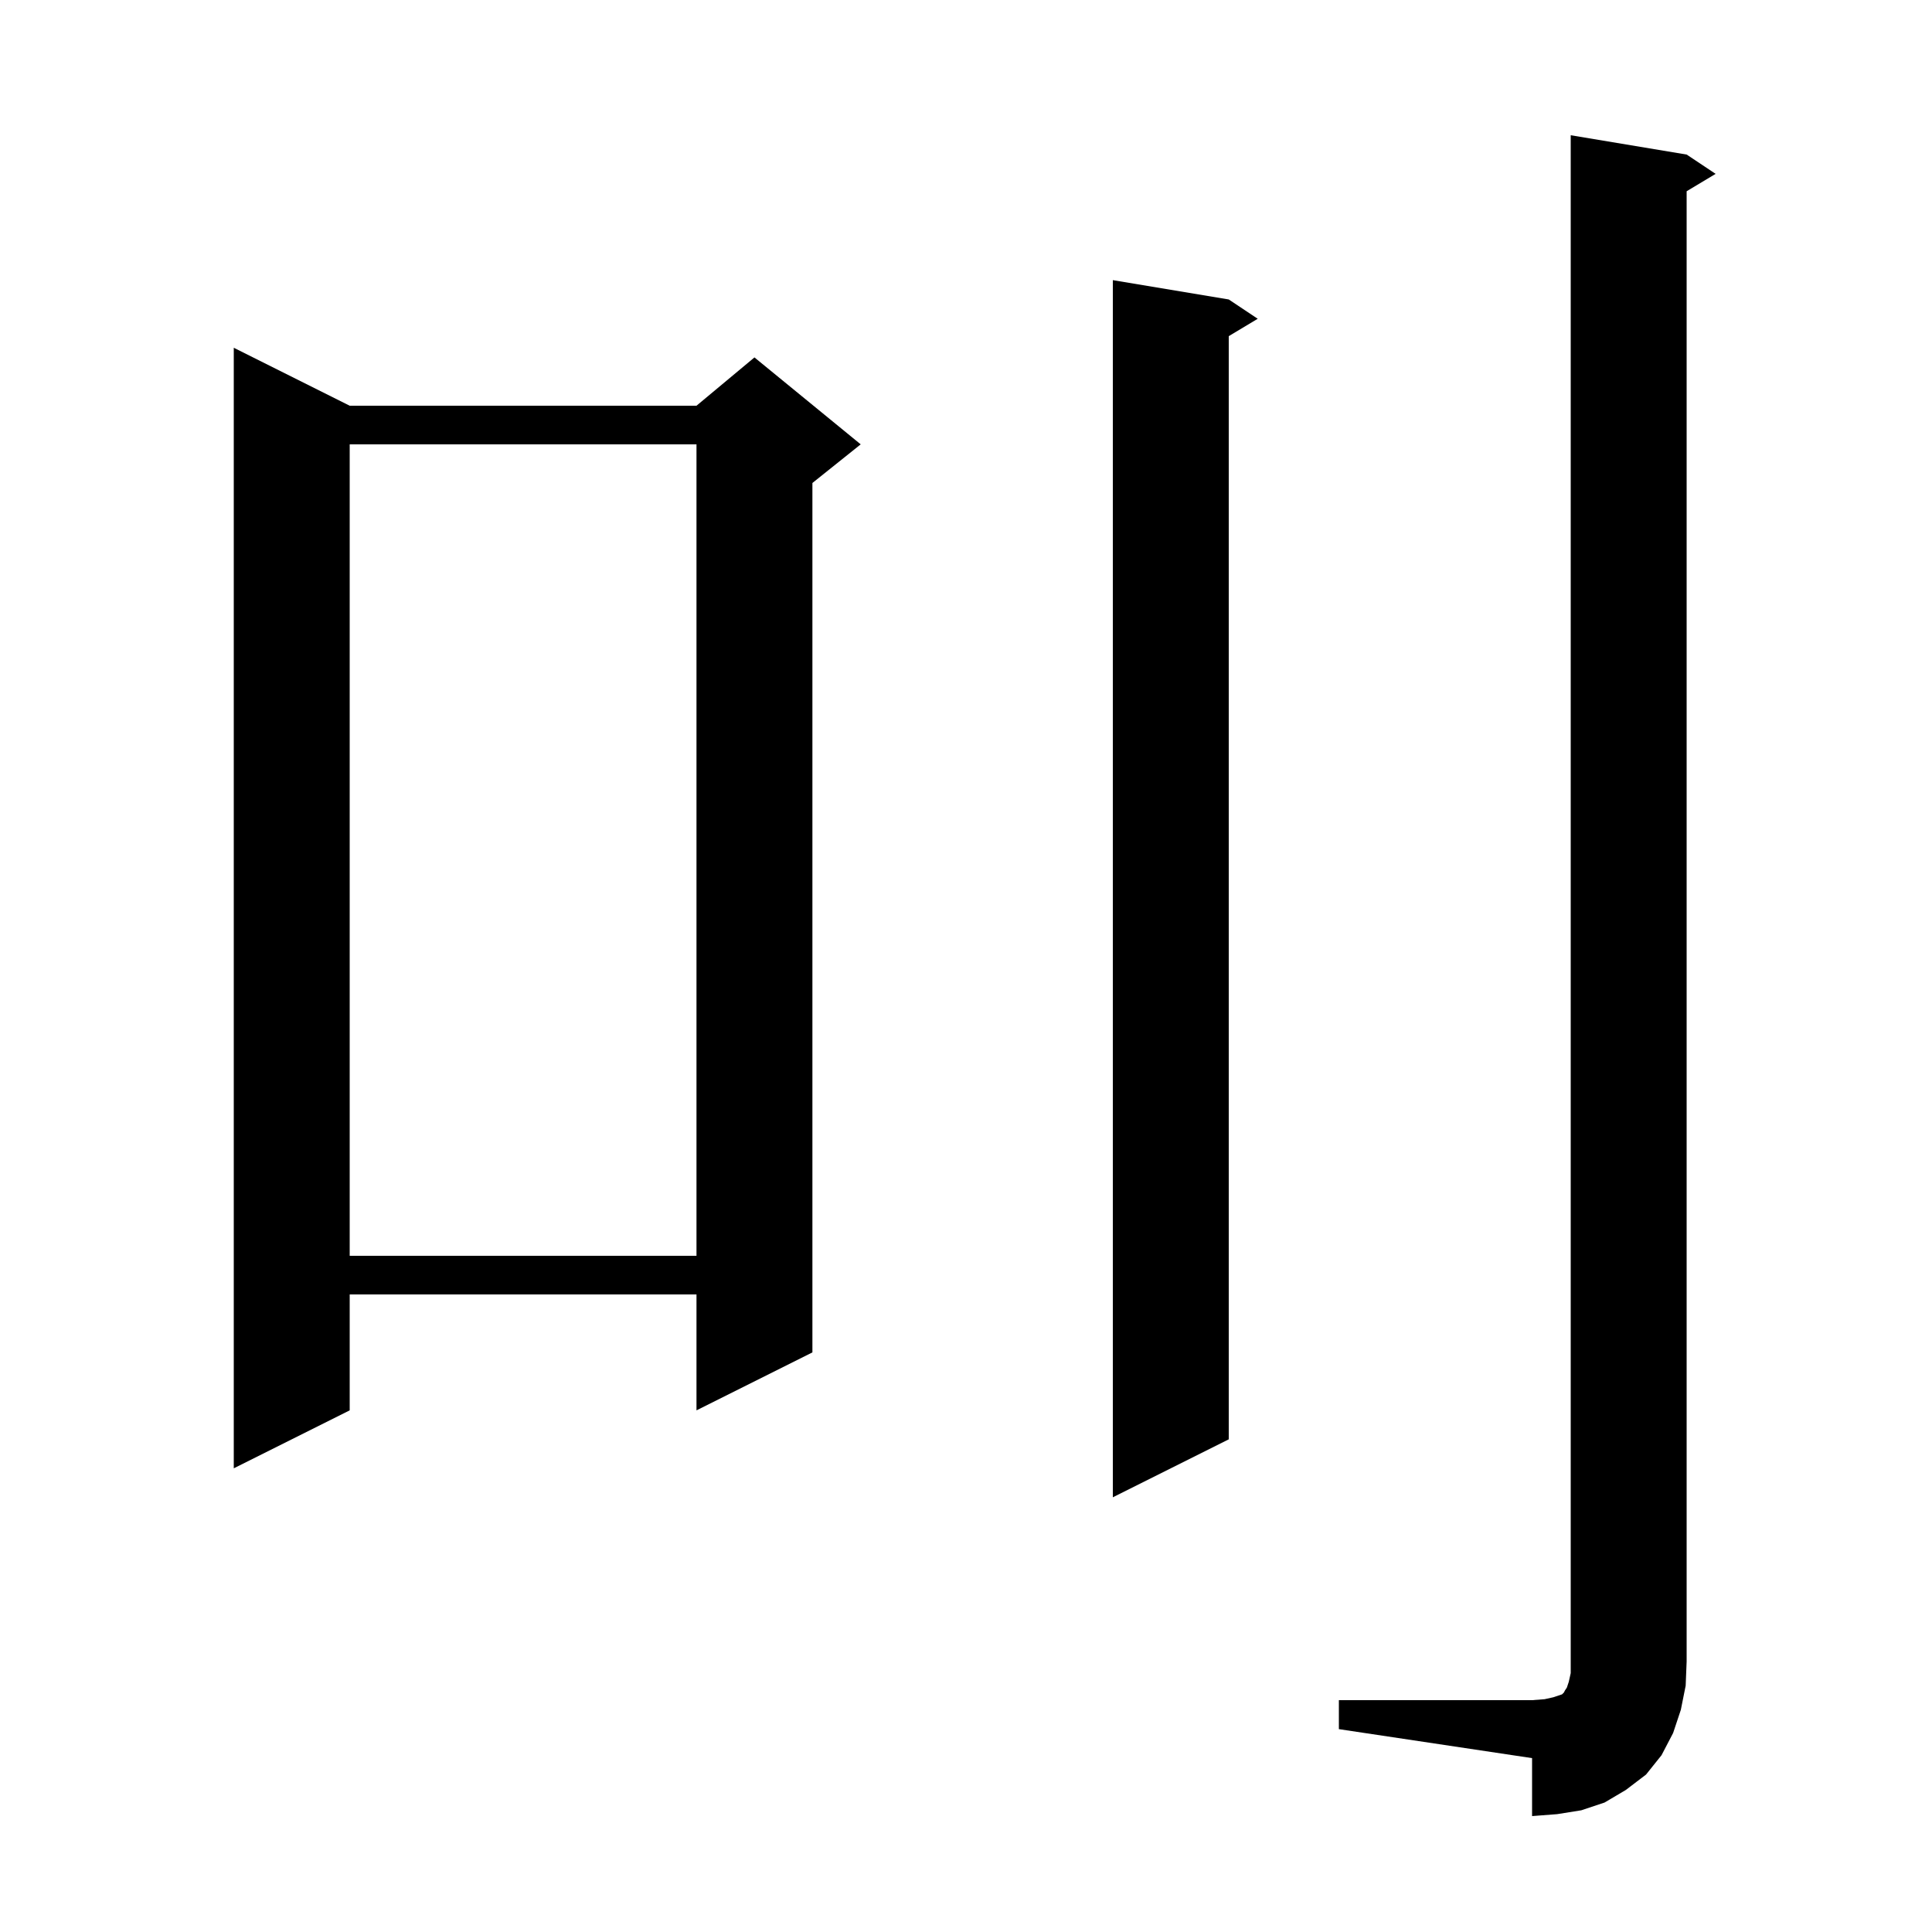 <svg xmlns="http://www.w3.org/2000/svg" xmlns:xlink="http://www.w3.org/1999/xlink" version="1.1" baseProfile="full" viewBox="0 0 200 200" width="200" height="200"><g fill="currentColor"><path d="M 138.6 176.0 L 158.6 176.0 L 159.9 175.9 L 160.8 175.7 L 161.7 175.4 L 161.9 175.2 L 162.0 175.0 L 162.2 174.7 L 162.4 174.1 L 162.6 173.2 L 162.6 14.0 L 174.6 16.0 L 177.6 18.0 L 174.6 19.8 L 174.6 172.0 L 174.5 174.5 L 174.0 177.0 L 173.2 179.4 L 172.0 181.7 L 170.4 183.7 L 168.3 185.3 L 166.1 186.6 L 163.7 187.4 L 161.2 187.8 L 158.6 188.0 L 158.6 182.0 L 138.6 179.0 Z M 127.2 31.0 L 130.2 33.0 L 127.2 34.8 L 127.2 149.0 L 115.2 155.0 L 115.2 29.0 Z M 36.2 42.0 L 72.1 42.0 L 78.1 37.0 L 89.1 46.0 L 84.1 50.0 L 84.1 140.0 L 72.1 146.0 L 72.1 134.0 L 36.2 134.0 L 36.2 146.0 L 24.2 152.0 L 24.2 36.0 Z M 36.2 46.0 L 36.2 130.0 L 72.1 130.0 L 72.1 46.0 Z "/></g></svg>